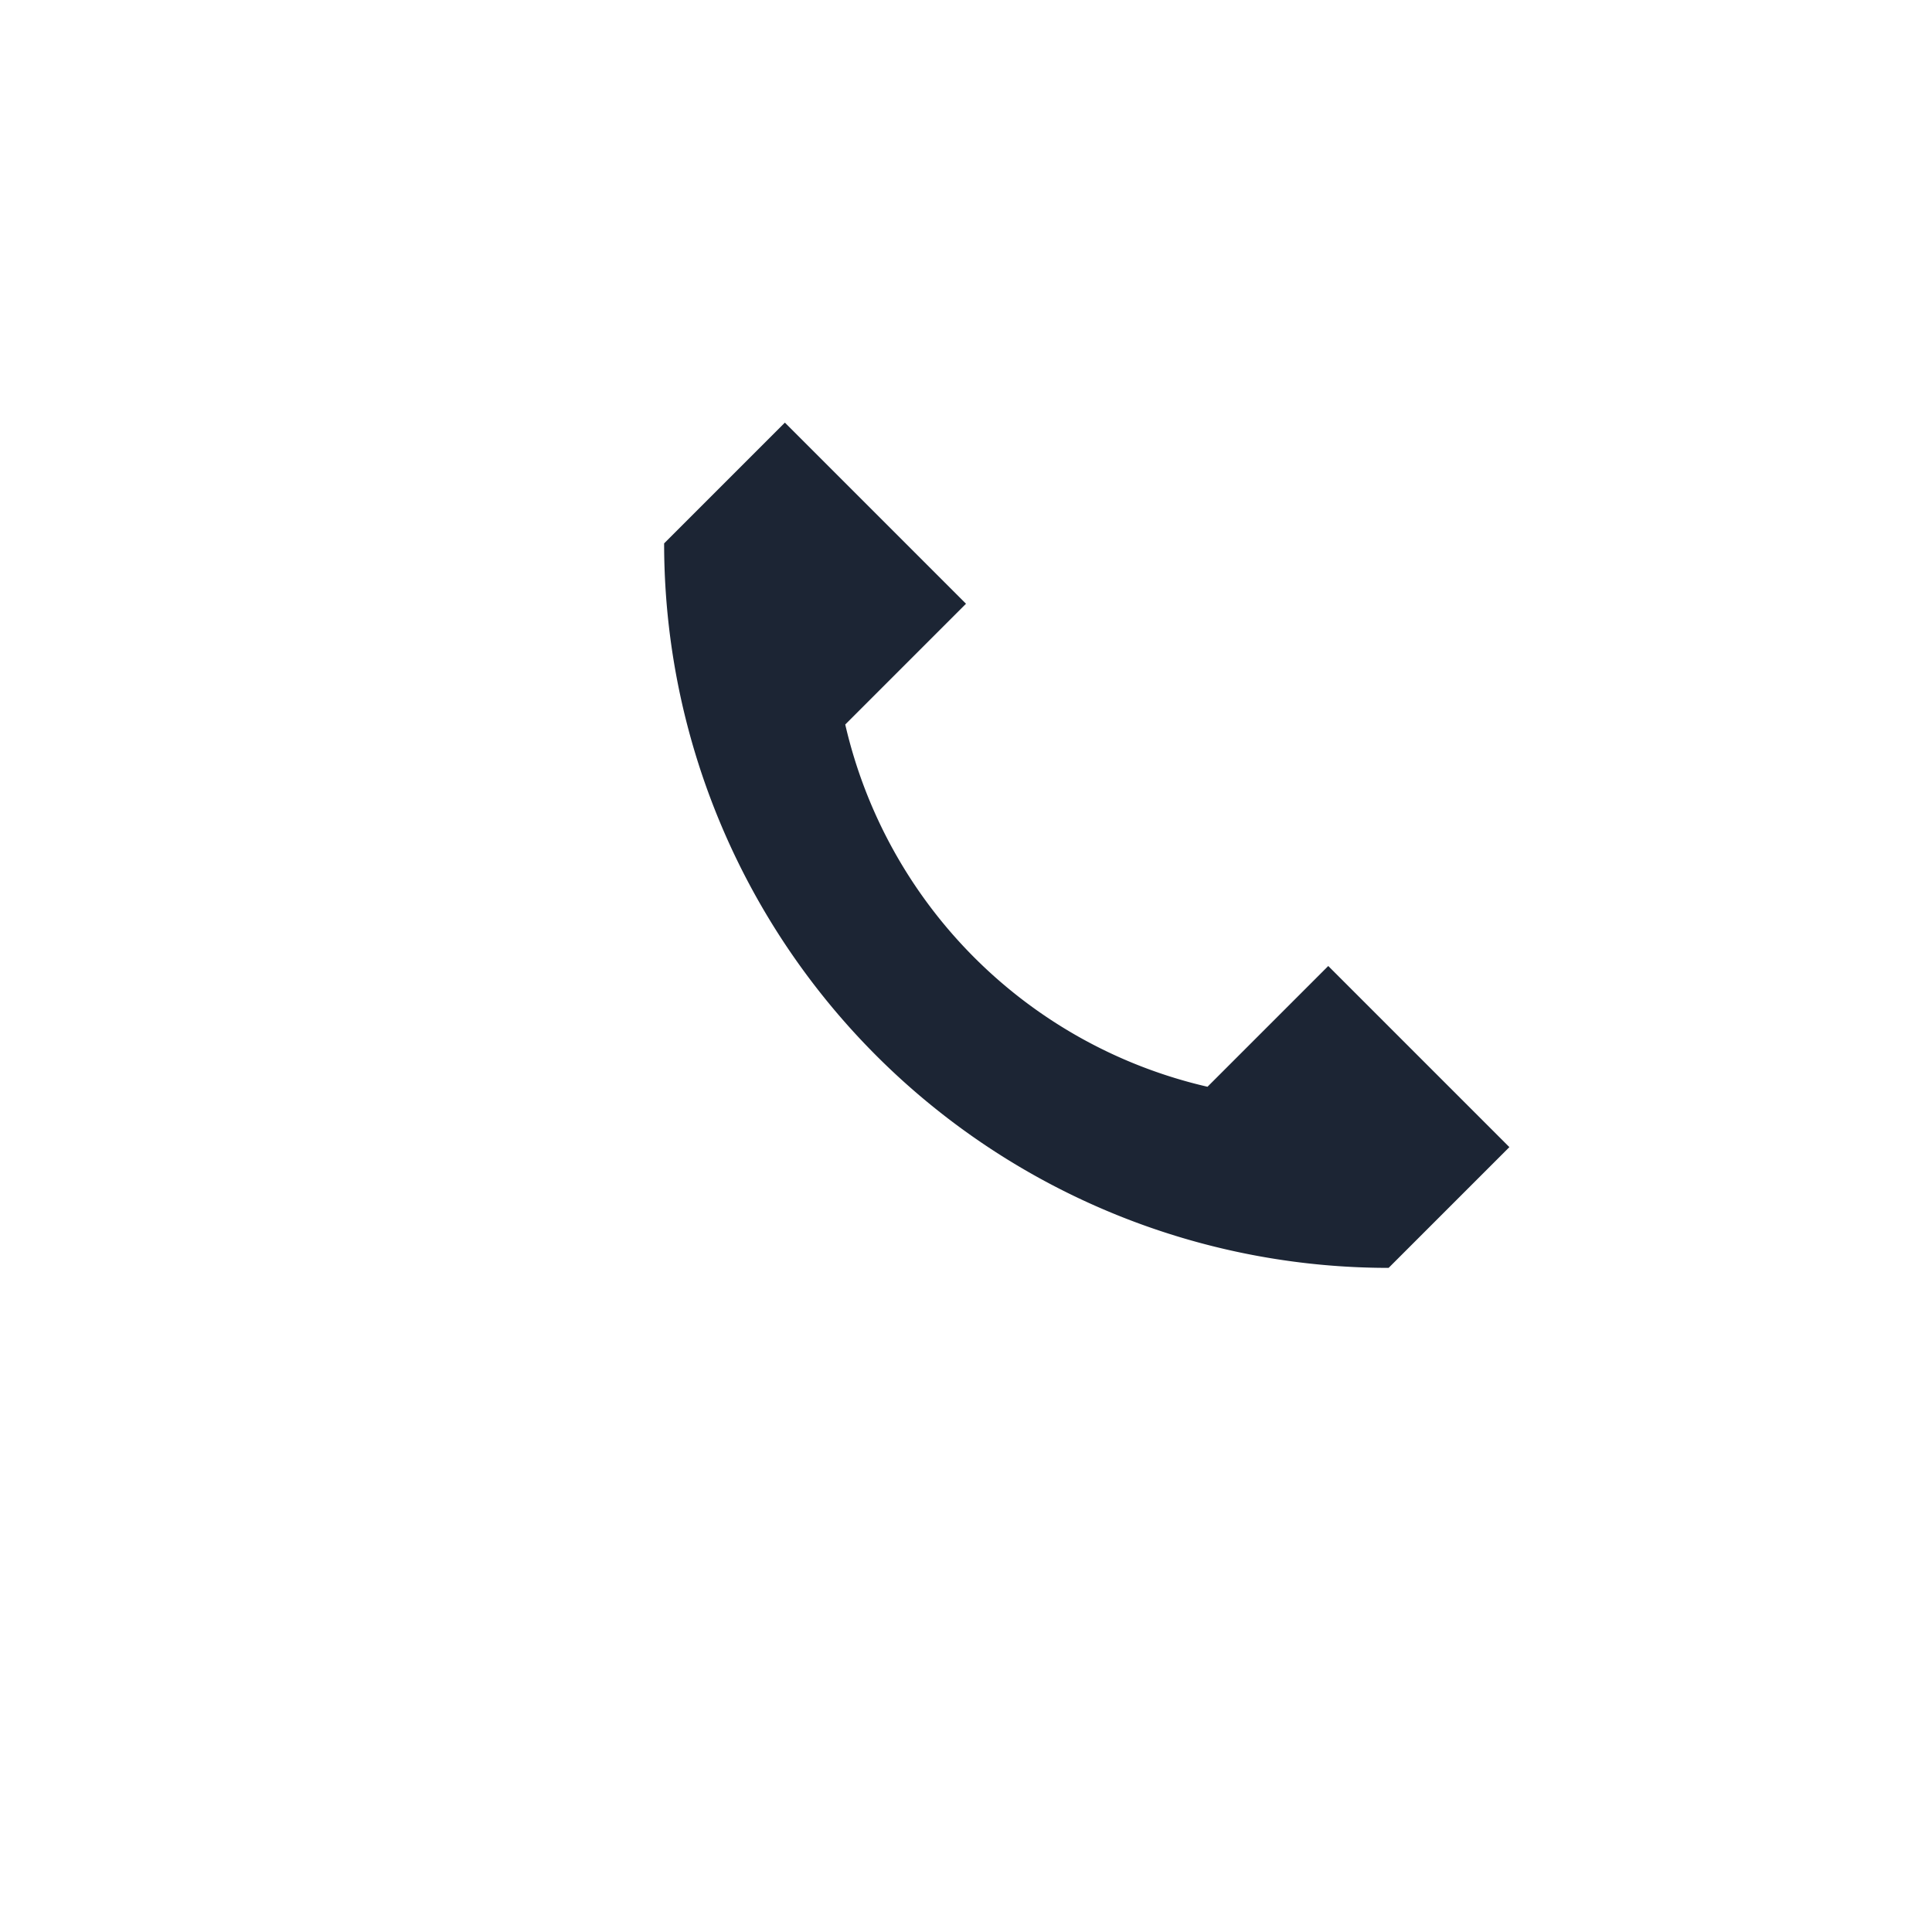 <?xml version="1.0" encoding="UTF-8"?>
<svg xmlns="http://www.w3.org/2000/svg" width="32" height="32" viewBox="0 0 32 32"><rect width="32" height="32" fill="none"/><path d="M23 21a12 12 0 0 1-12-12l2-2 3 3-2 2a8 8 0 0 0 6 6l2-2 3 3-2 2z" fill="#1C2534"/></svg>